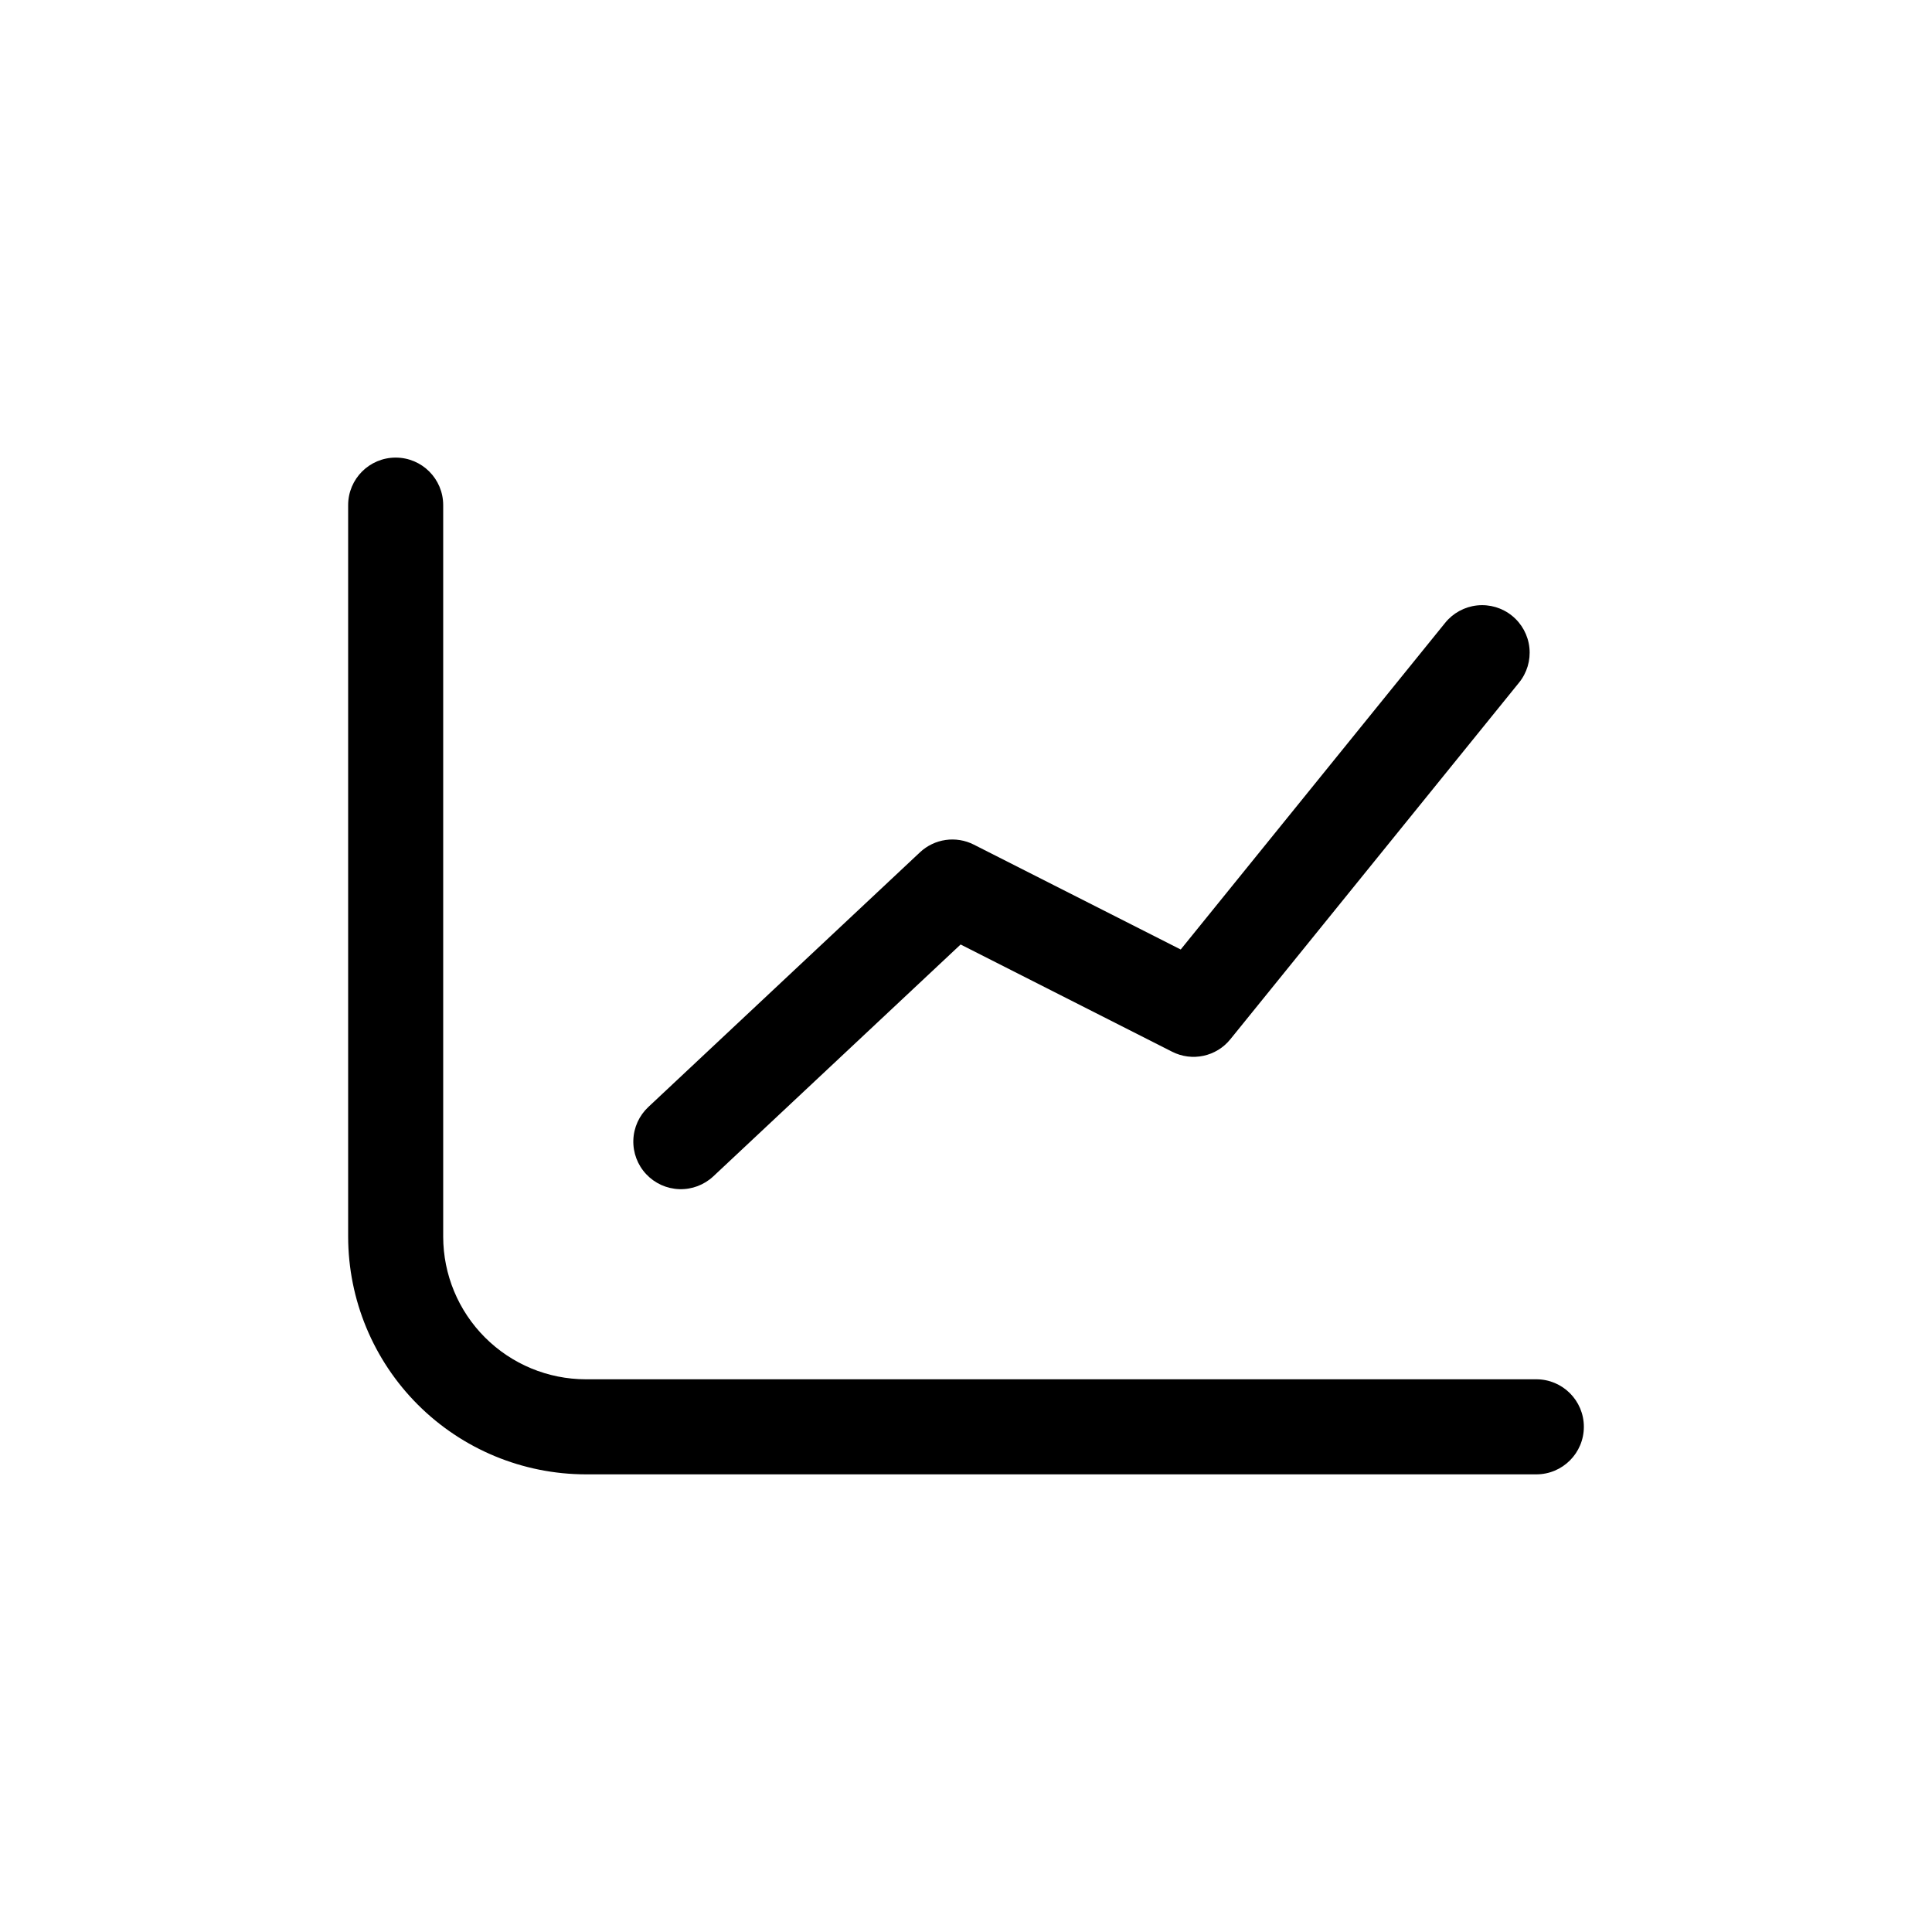 <?xml version="1.0" encoding="UTF-8"?>
<!-- Uploaded to: SVG Repo, www.svgrepo.com, Generator: SVG Repo Mixer Tools -->
<svg fill="#000000" width="800px" height="800px" version="1.1" viewBox="144 144 512 512" xmlns="http://www.w3.org/2000/svg">
 <path d="m315.24 455.16c-2.285-2.438-3.508-5.68-3.398-9.02 0.105-3.336 1.539-6.496 3.977-8.777l71.969-67.48c3.859-3.629 9.582-4.445 14.305-2.039l54.809 27.785 70.059-86.543c2.098-2.613 5.148-4.281 8.477-4.641 3.328-0.355 6.664 0.625 9.266 2.734 2.606 2.106 4.262 5.16 4.606 8.492 0.348 3.328-0.648 6.66-2.766 9.254l-76.469 94.465c-3.723 4.637-10.191 6.019-15.484 3.309l-56.016-28.398-65.535 61.441 0.004-0.004c-2.438 2.285-5.684 3.512-9.02 3.402-3.34-0.109-6.5-1.539-8.781-3.981zm235.9 54.367h-251.9c-10.02-0.012-19.625-3.996-26.707-11.082-7.086-7.082-11.07-16.688-11.082-26.703v-193.88c0-6.957-5.637-12.594-12.594-12.594s-12.594 5.637-12.594 12.594v193.88c0.02 16.695 6.66 32.703 18.465 44.508 11.809 11.805 27.812 18.445 44.512 18.469h251.9c6.957 0 12.598-5.641 12.598-12.598s-5.641-12.594-12.598-12.594z"/>
</svg>